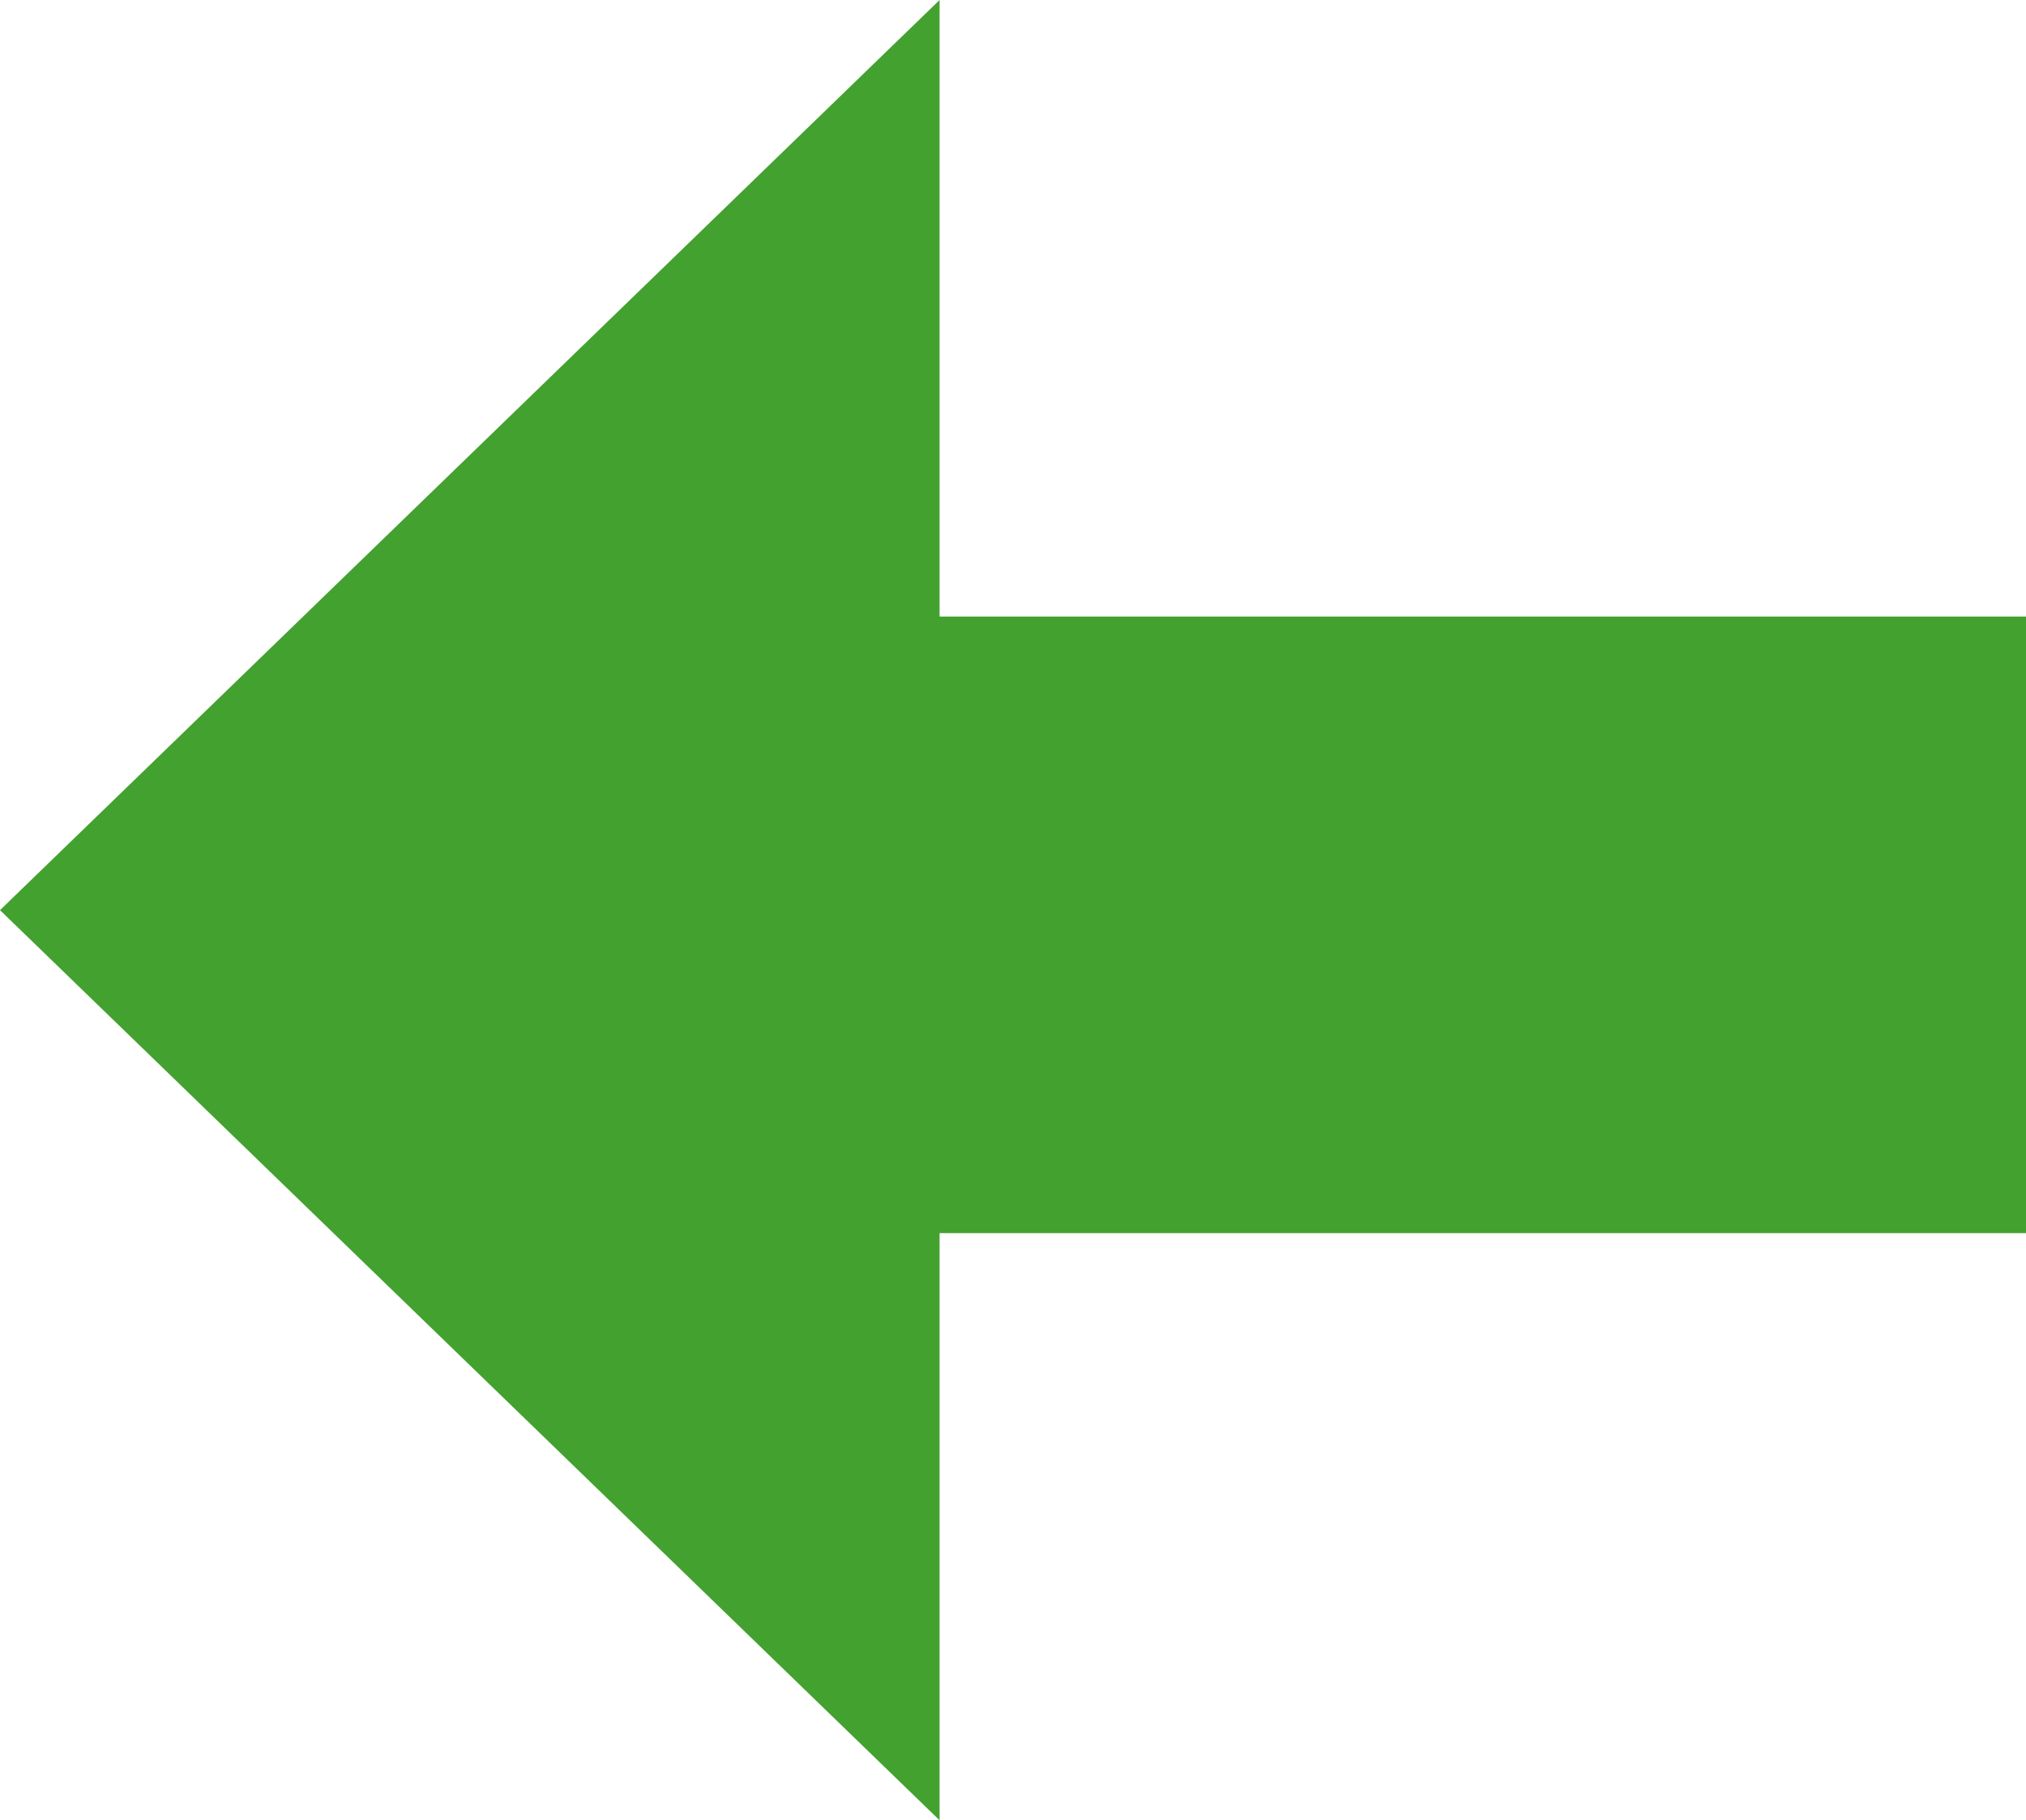 <svg xmlns="http://www.w3.org/2000/svg" width="69" height="62" viewBox="0 0 69 62">
  <g id="icn_arrow_left_green" transform="translate(-698 -5775)">
    <path id="多角形_15" data-name="多角形 15" d="M31,0,62,32H0Z" transform="translate(698 5837) rotate(-90)" fill="#43a12f"/>
    <rect id="長方形_11097" data-name="長方形 11097" width="53" height="21" transform="translate(714 5796)" fill="#43a12f"/>
  </g>
</svg>
